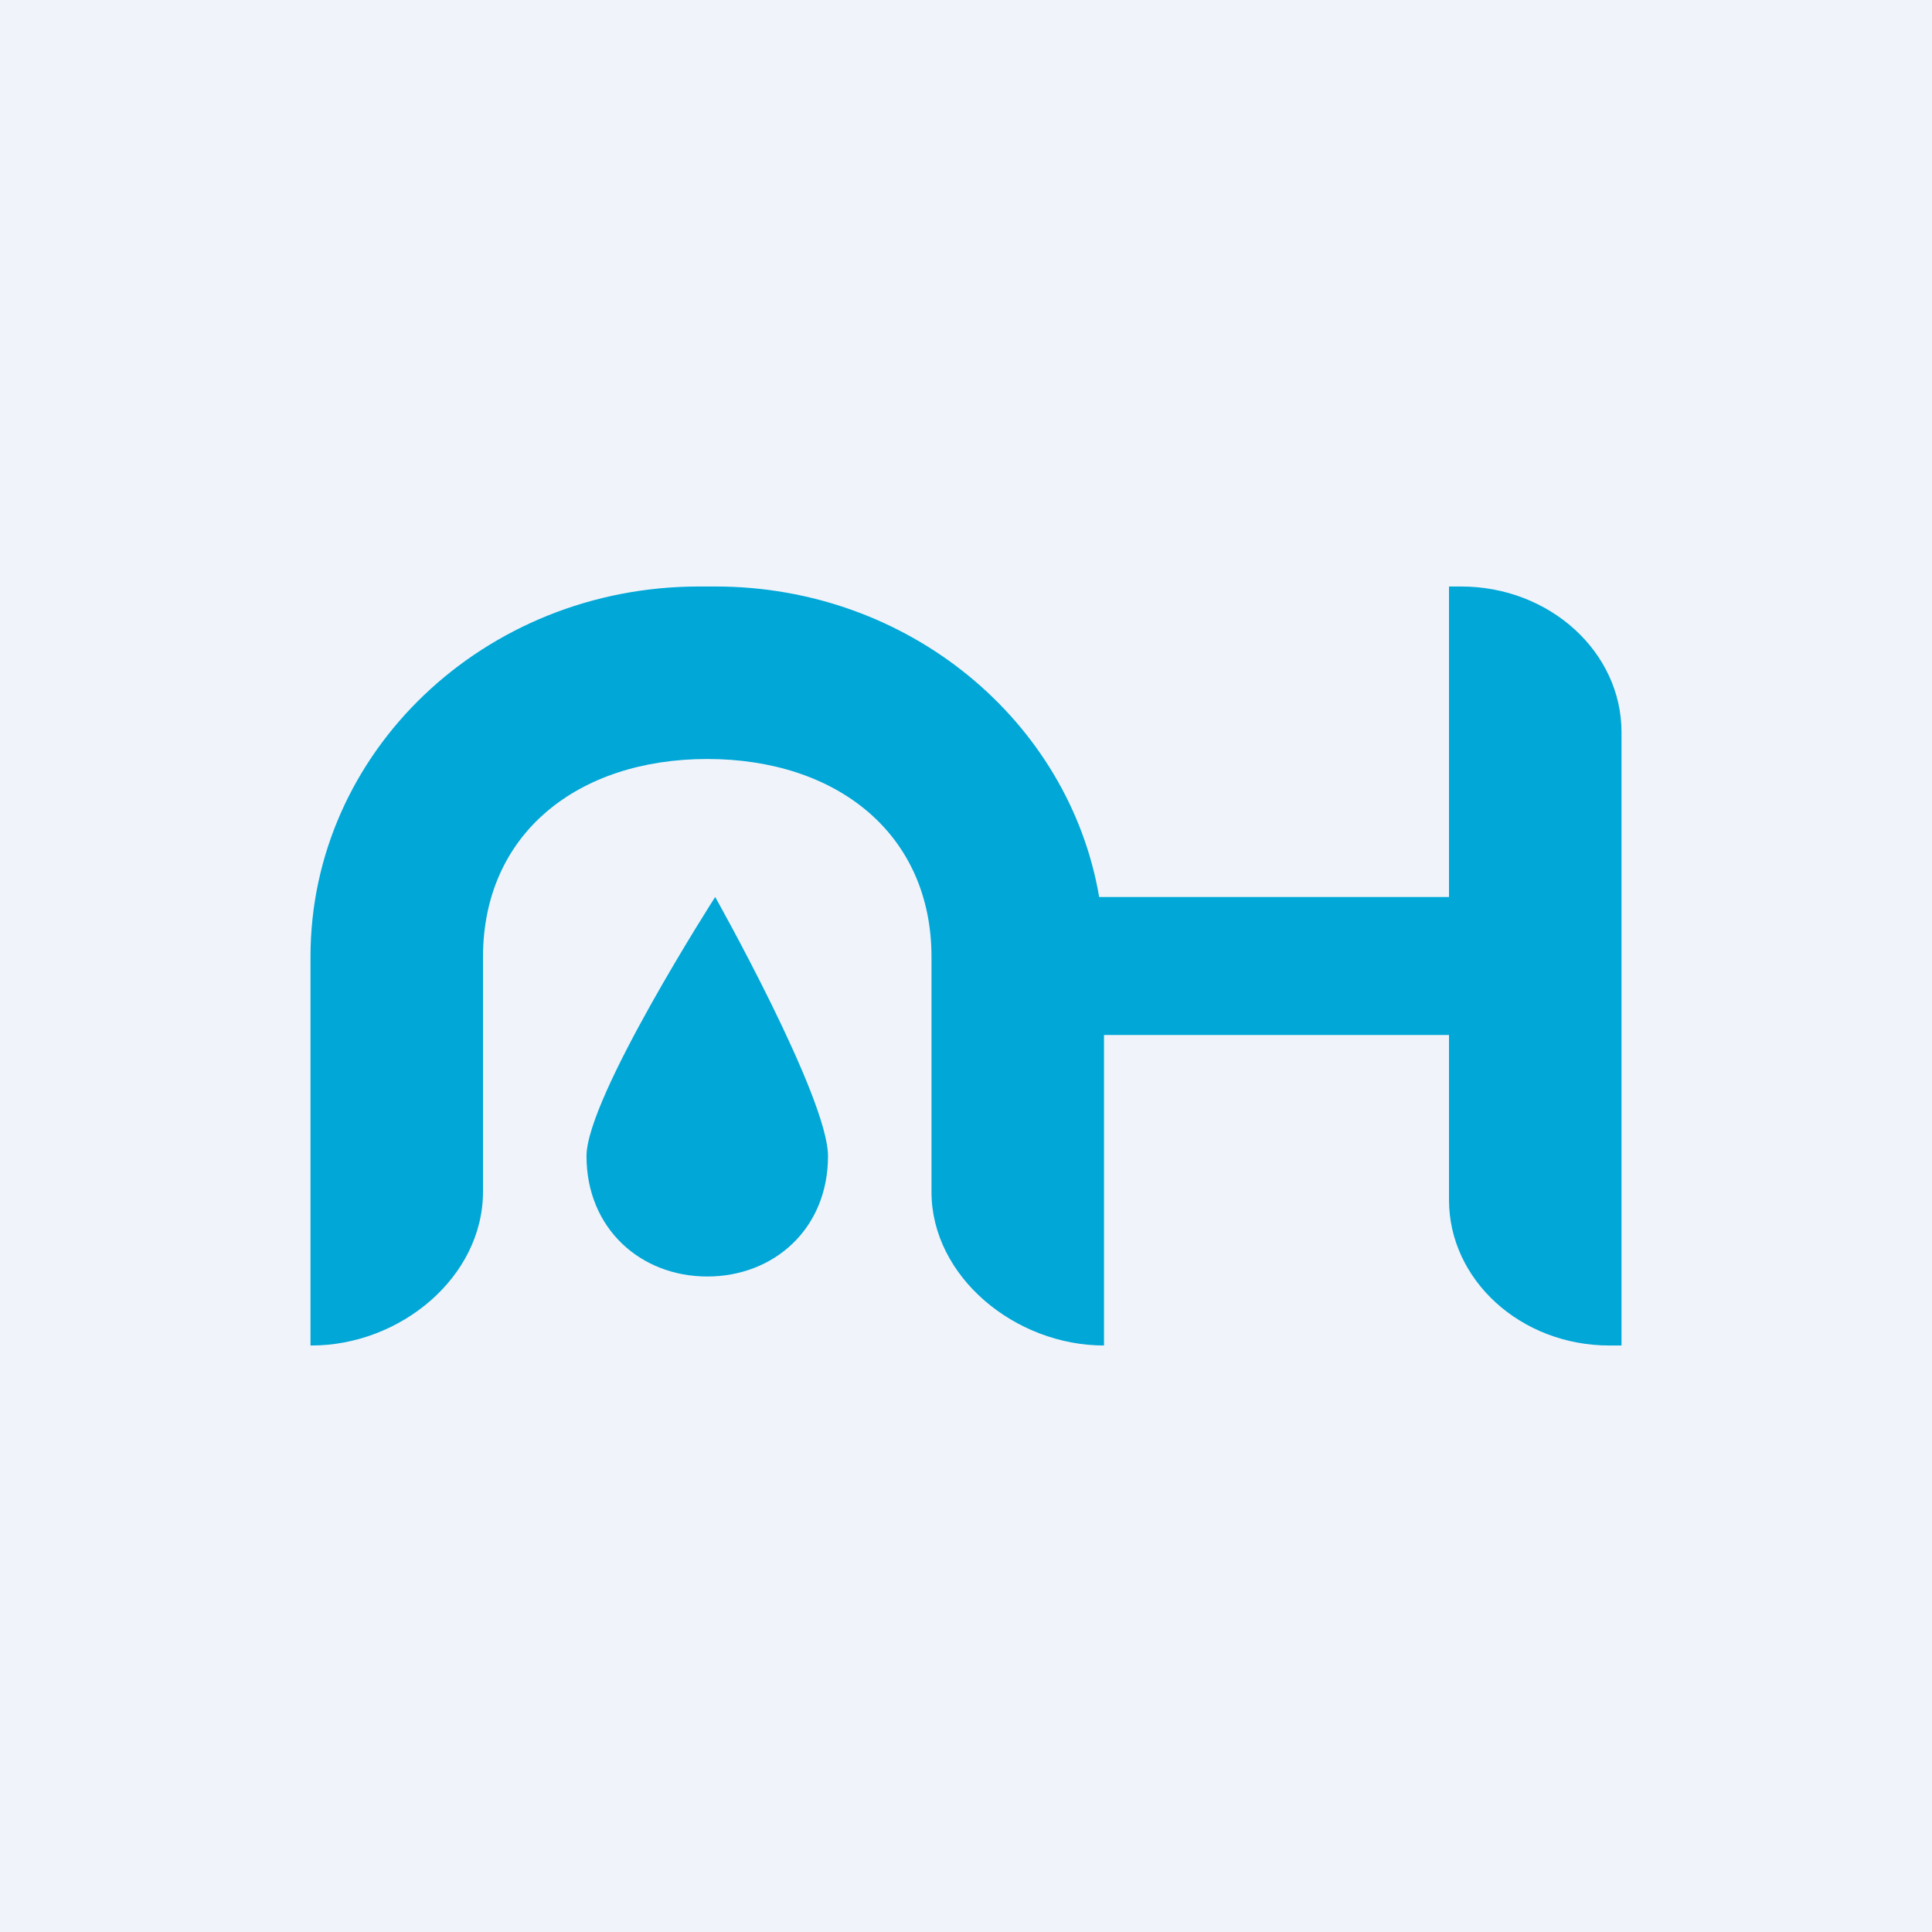 <svg width="56" height="56" viewBox="0 0 56 56" xmlns="http://www.w3.org/2000/svg"><path fill="#F0F3FA" d="M0 0h56v56H0z"/><path d="M9 39V27.73C9 21.8 14.04 17 20.26 17h.48c5.6 0 10.25 3.9 11.12 9H42v-9h.35c2.57 0 4.65 1.9 4.65 4.22V39h-.35C44.08 39 42 37.1 42 34.78V30H32v9c-2.58 0-5-2-5-4.45v-6.81c0-3.58-2.75-5.74-6.5-5.74S14 24.16 14 27.74v6.8C14 37.02 11.6 39 9.03 39H9Zm11.5-2c1.93 0 3.5-1.38 3.5-3.49 0-1.7-3.27-7.51-3.27-7.51S17 31.81 17 33.51c0 2.1 1.57 3.49 3.5 3.49Z" fill="#00A7D7"/></svg>
